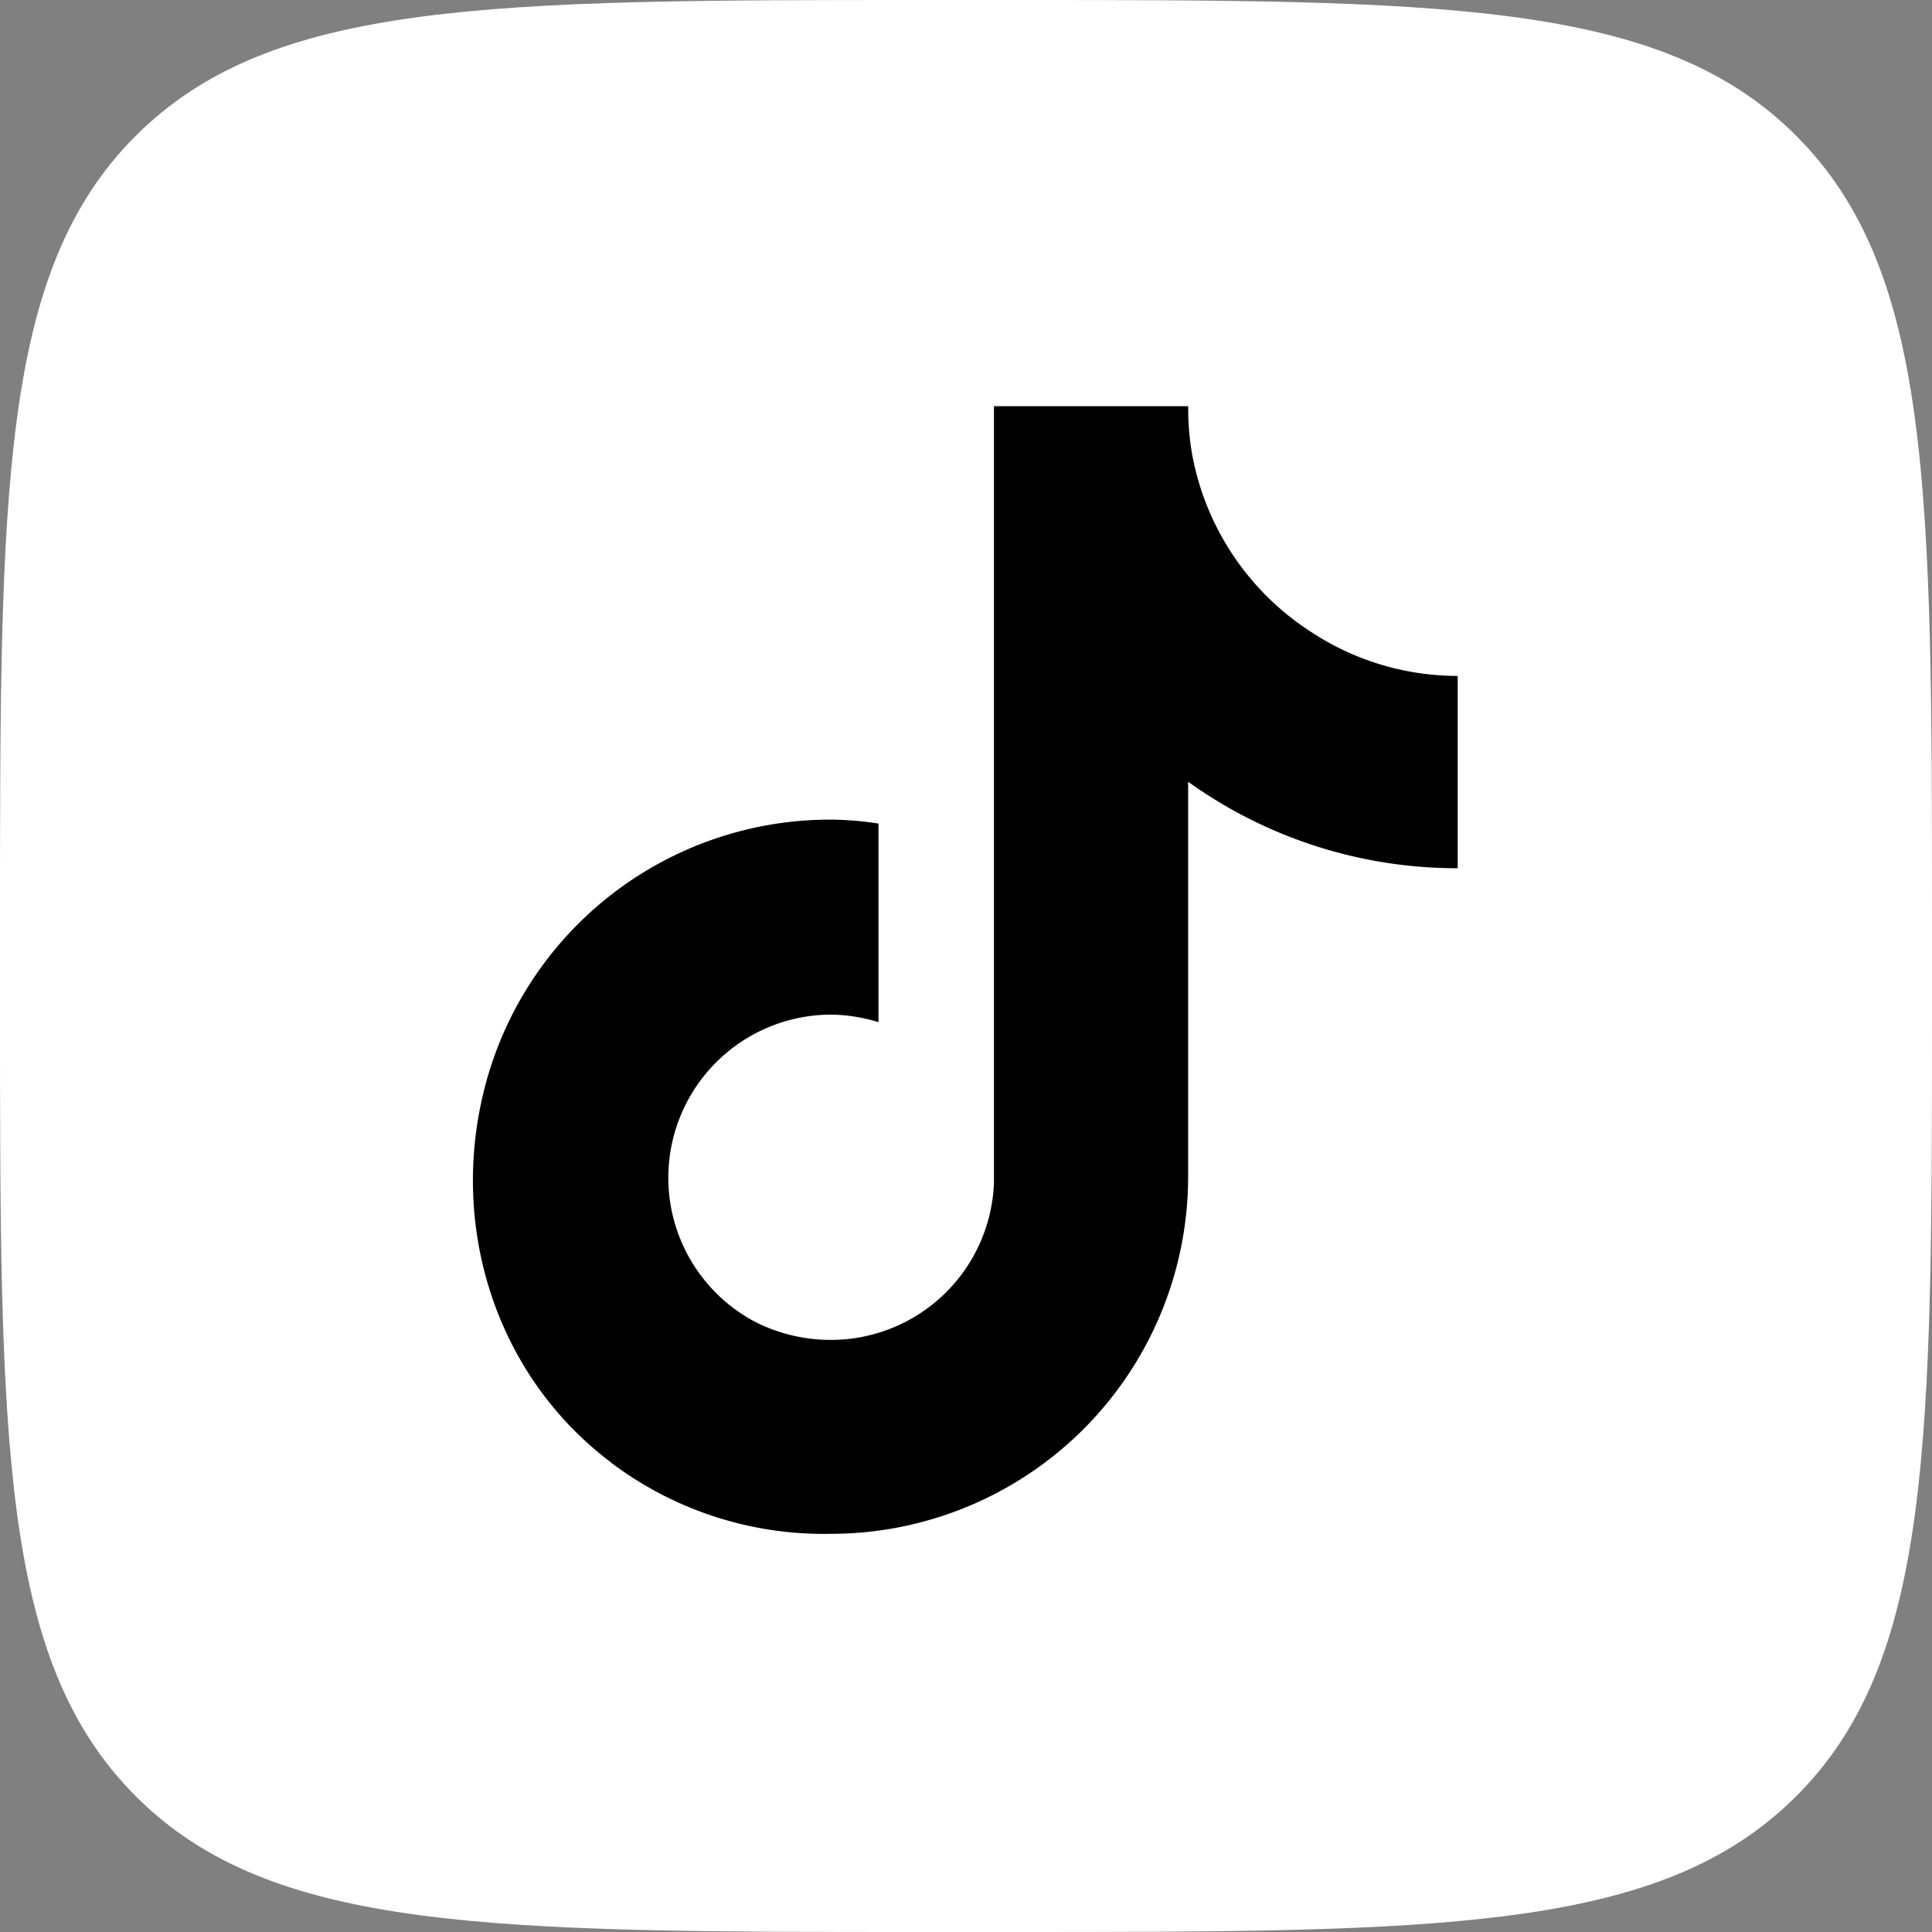 <?xml version="1.0" encoding="UTF-8"?> <svg xmlns="http://www.w3.org/2000/svg" id="Icons" viewBox="0 0 215 215"><rect x="0" y="0" width="215" height="215" fill="#808080" stroke="none"/> <defs> <style>.cls-1{fill:#fff;}</style> </defs> <g id="TikTok"> <path id="Background" class="cls-1" d="M277,380.2c0-48.65,0-73,15.11-88.09S331.55,277,380.2,277h8.6c48.65,0,73,0,88.09,15.11S492,331.55,492,380.2v8.6c0,48.65,0,73-15.11,88.09S437.45,492,388.8,492h-8.6c-48.65,0-73,0-88.09-15.11S277,437.45,277,388.8Z" transform="translate(-277 -277)"></path> <path id="TikTok-2" data-name="TikTok" d="M422.85,347.29a29.93,29.93,0,0,1-13.17-19.65h0a29.09,29.09,0,0,1-.45-5.44H387.61v86.43a18.16,18.16,0,0,1-18.11,17.48,18.61,18.61,0,0,1-8.45-2,18.15,18.15,0,0,1,8.36-34.2,18.63,18.63,0,0,1,5.35.84v-22.1a36.2,36.2,0,0,0-5.3-.44A39.69,39.69,0,0,0,331.52,396c-5,16,.07,33.57,13.35,43.65.66.55,1.18.87,1.8,1.31a39.29,39.29,0,0,0,22.78,6.73A39.77,39.77,0,0,0,409.22,408V364a51.38,51.38,0,0,0,30,9.62v-21.4A29.66,29.66,0,0,1,422.85,347.29Z" transform="translate(-277 -277)"></path> </g> </svg> 